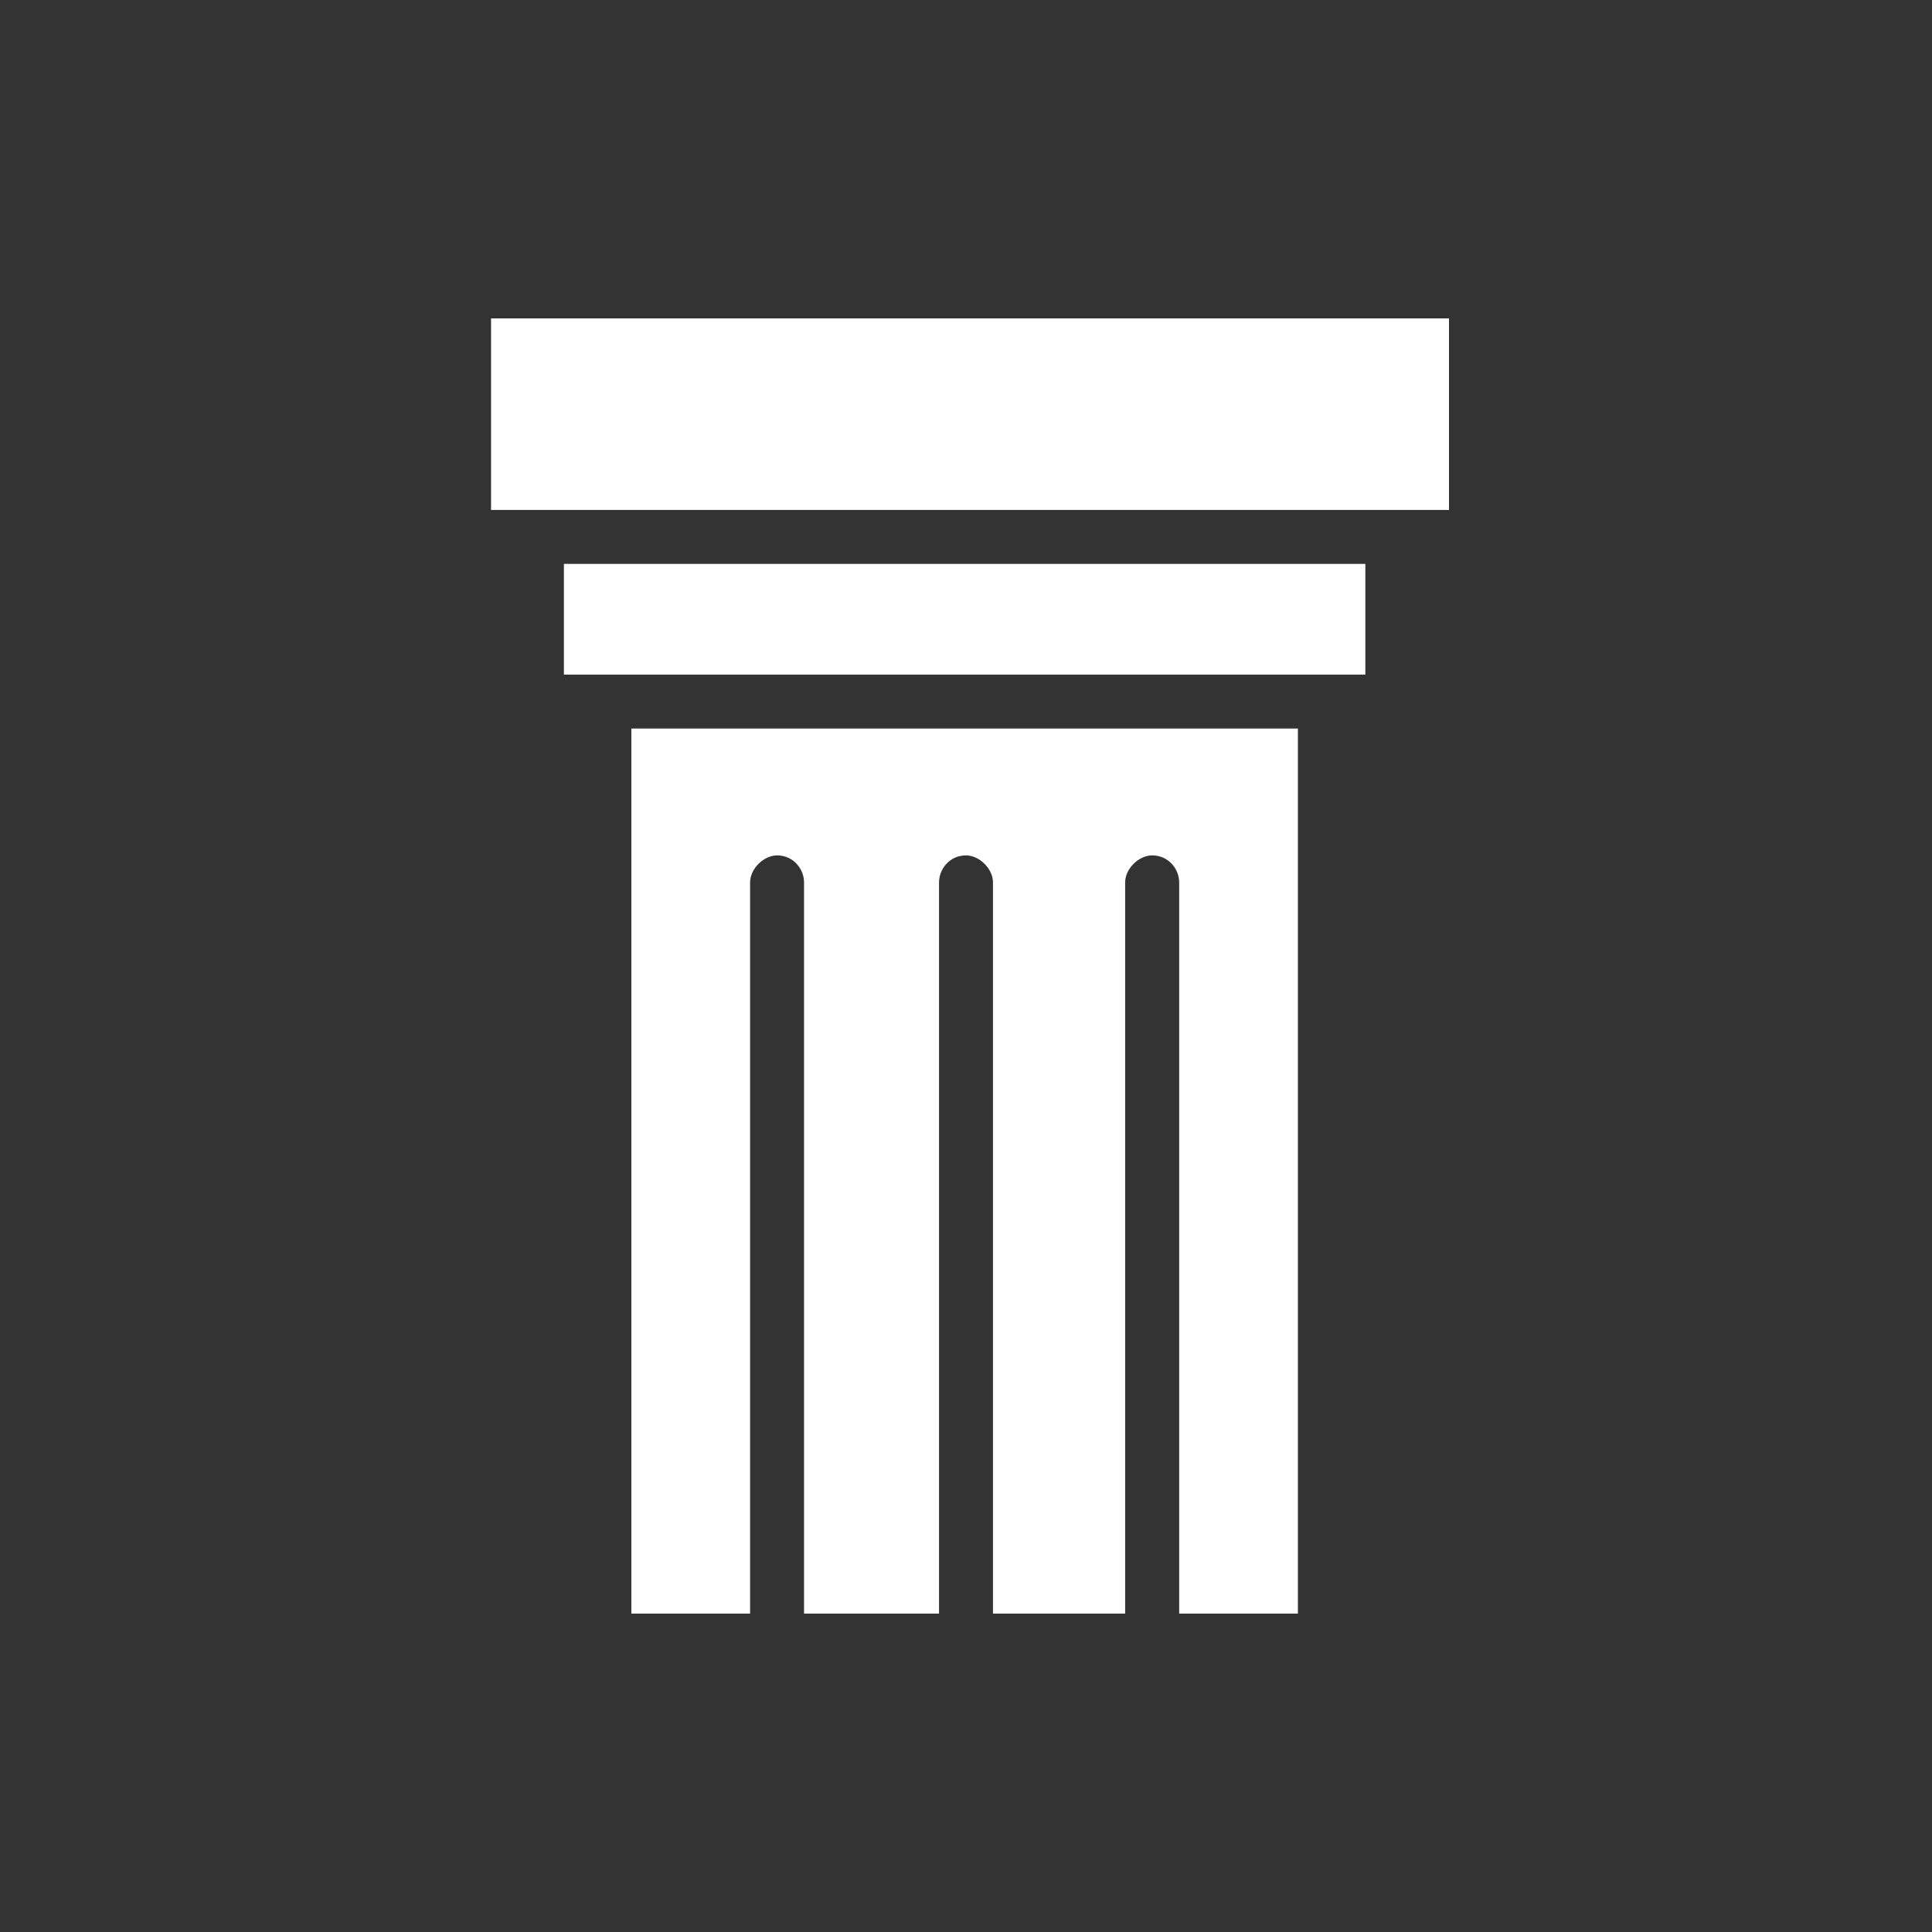 <svg width="24" height="24" viewBox="0 0 24 24" fill="none" xmlns="http://www.w3.org/2000/svg">
<rect x="0" y="0" width="24" height="24" fill="#333333" stroke="none"/>
<path fill-rule="evenodd" clip-rule="evenodd" d="M18 3.955H6.1V6.335H18V3.955ZM16.961 7.005H7.005V8.38H16.961V7.005ZM16.123 9.05V20.045H14.648V10.961C14.648 10.793 14.514 10.626 14.313 10.626C14.145 10.626 13.977 10.793 13.977 10.961V20.045H12.335V10.961C12.335 10.793 12.167 10.626 12 10.626C11.799 10.626 11.665 10.793 11.665 10.961V20.045H9.988V10.961C9.988 10.793 9.854 10.626 9.653 10.626C9.486 10.626 9.318 10.793 9.318 10.961V20.045H7.843V9.05H16.123Z" fill="white"/>
</svg>

